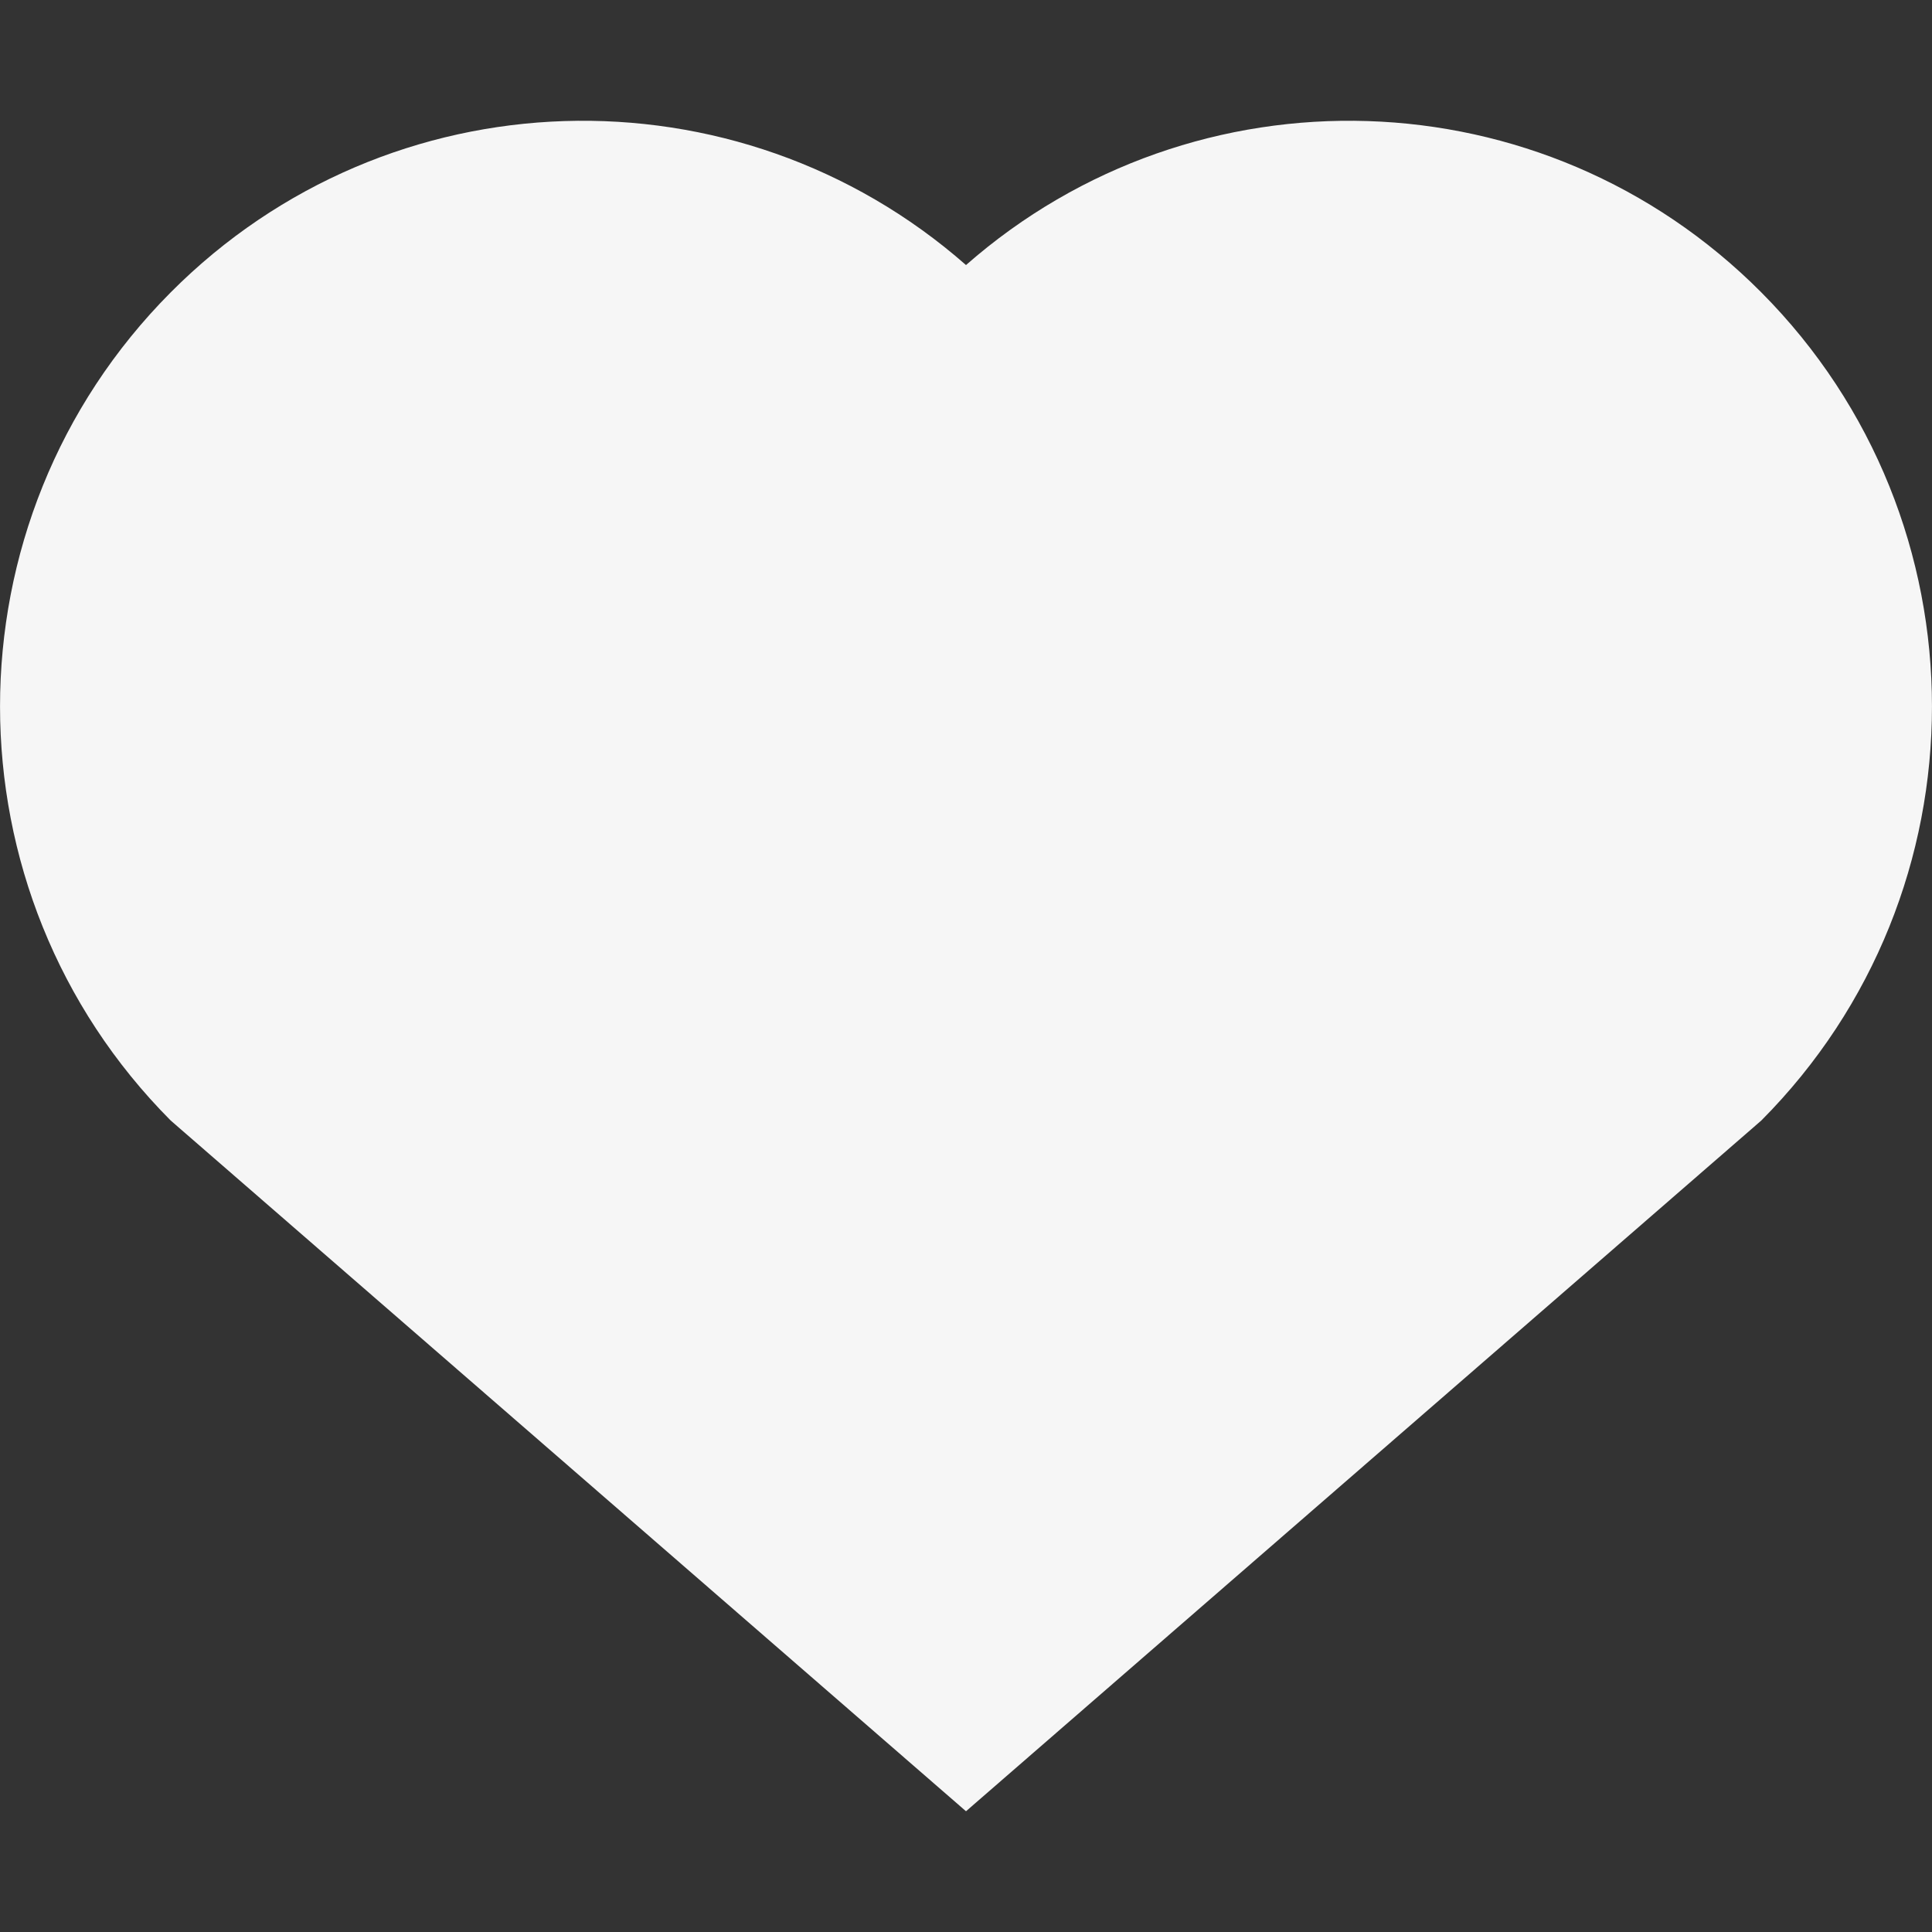 <?xml version="1.0" encoding="UTF-8"?> <svg xmlns="http://www.w3.org/2000/svg" width="16" height="16" viewBox="0 0 16 16" fill="none"><rect x="0" y="0" width="16" height="16" fill="#333333" stroke="none"/><path fill-rule="evenodd" clip-rule="evenodd" d="M8 2.195C6.104 0.53 3.221 0.605 1.414 2.421C-0.471 4.315 -0.471 7.386 1.414 9.28L8 15L14.586 9.28C16.471 7.386 16.471 4.315 14.586 2.421C12.779 0.605 9.896 0.53 8 2.195Z" fill="#F6F6F6"></path></svg> 